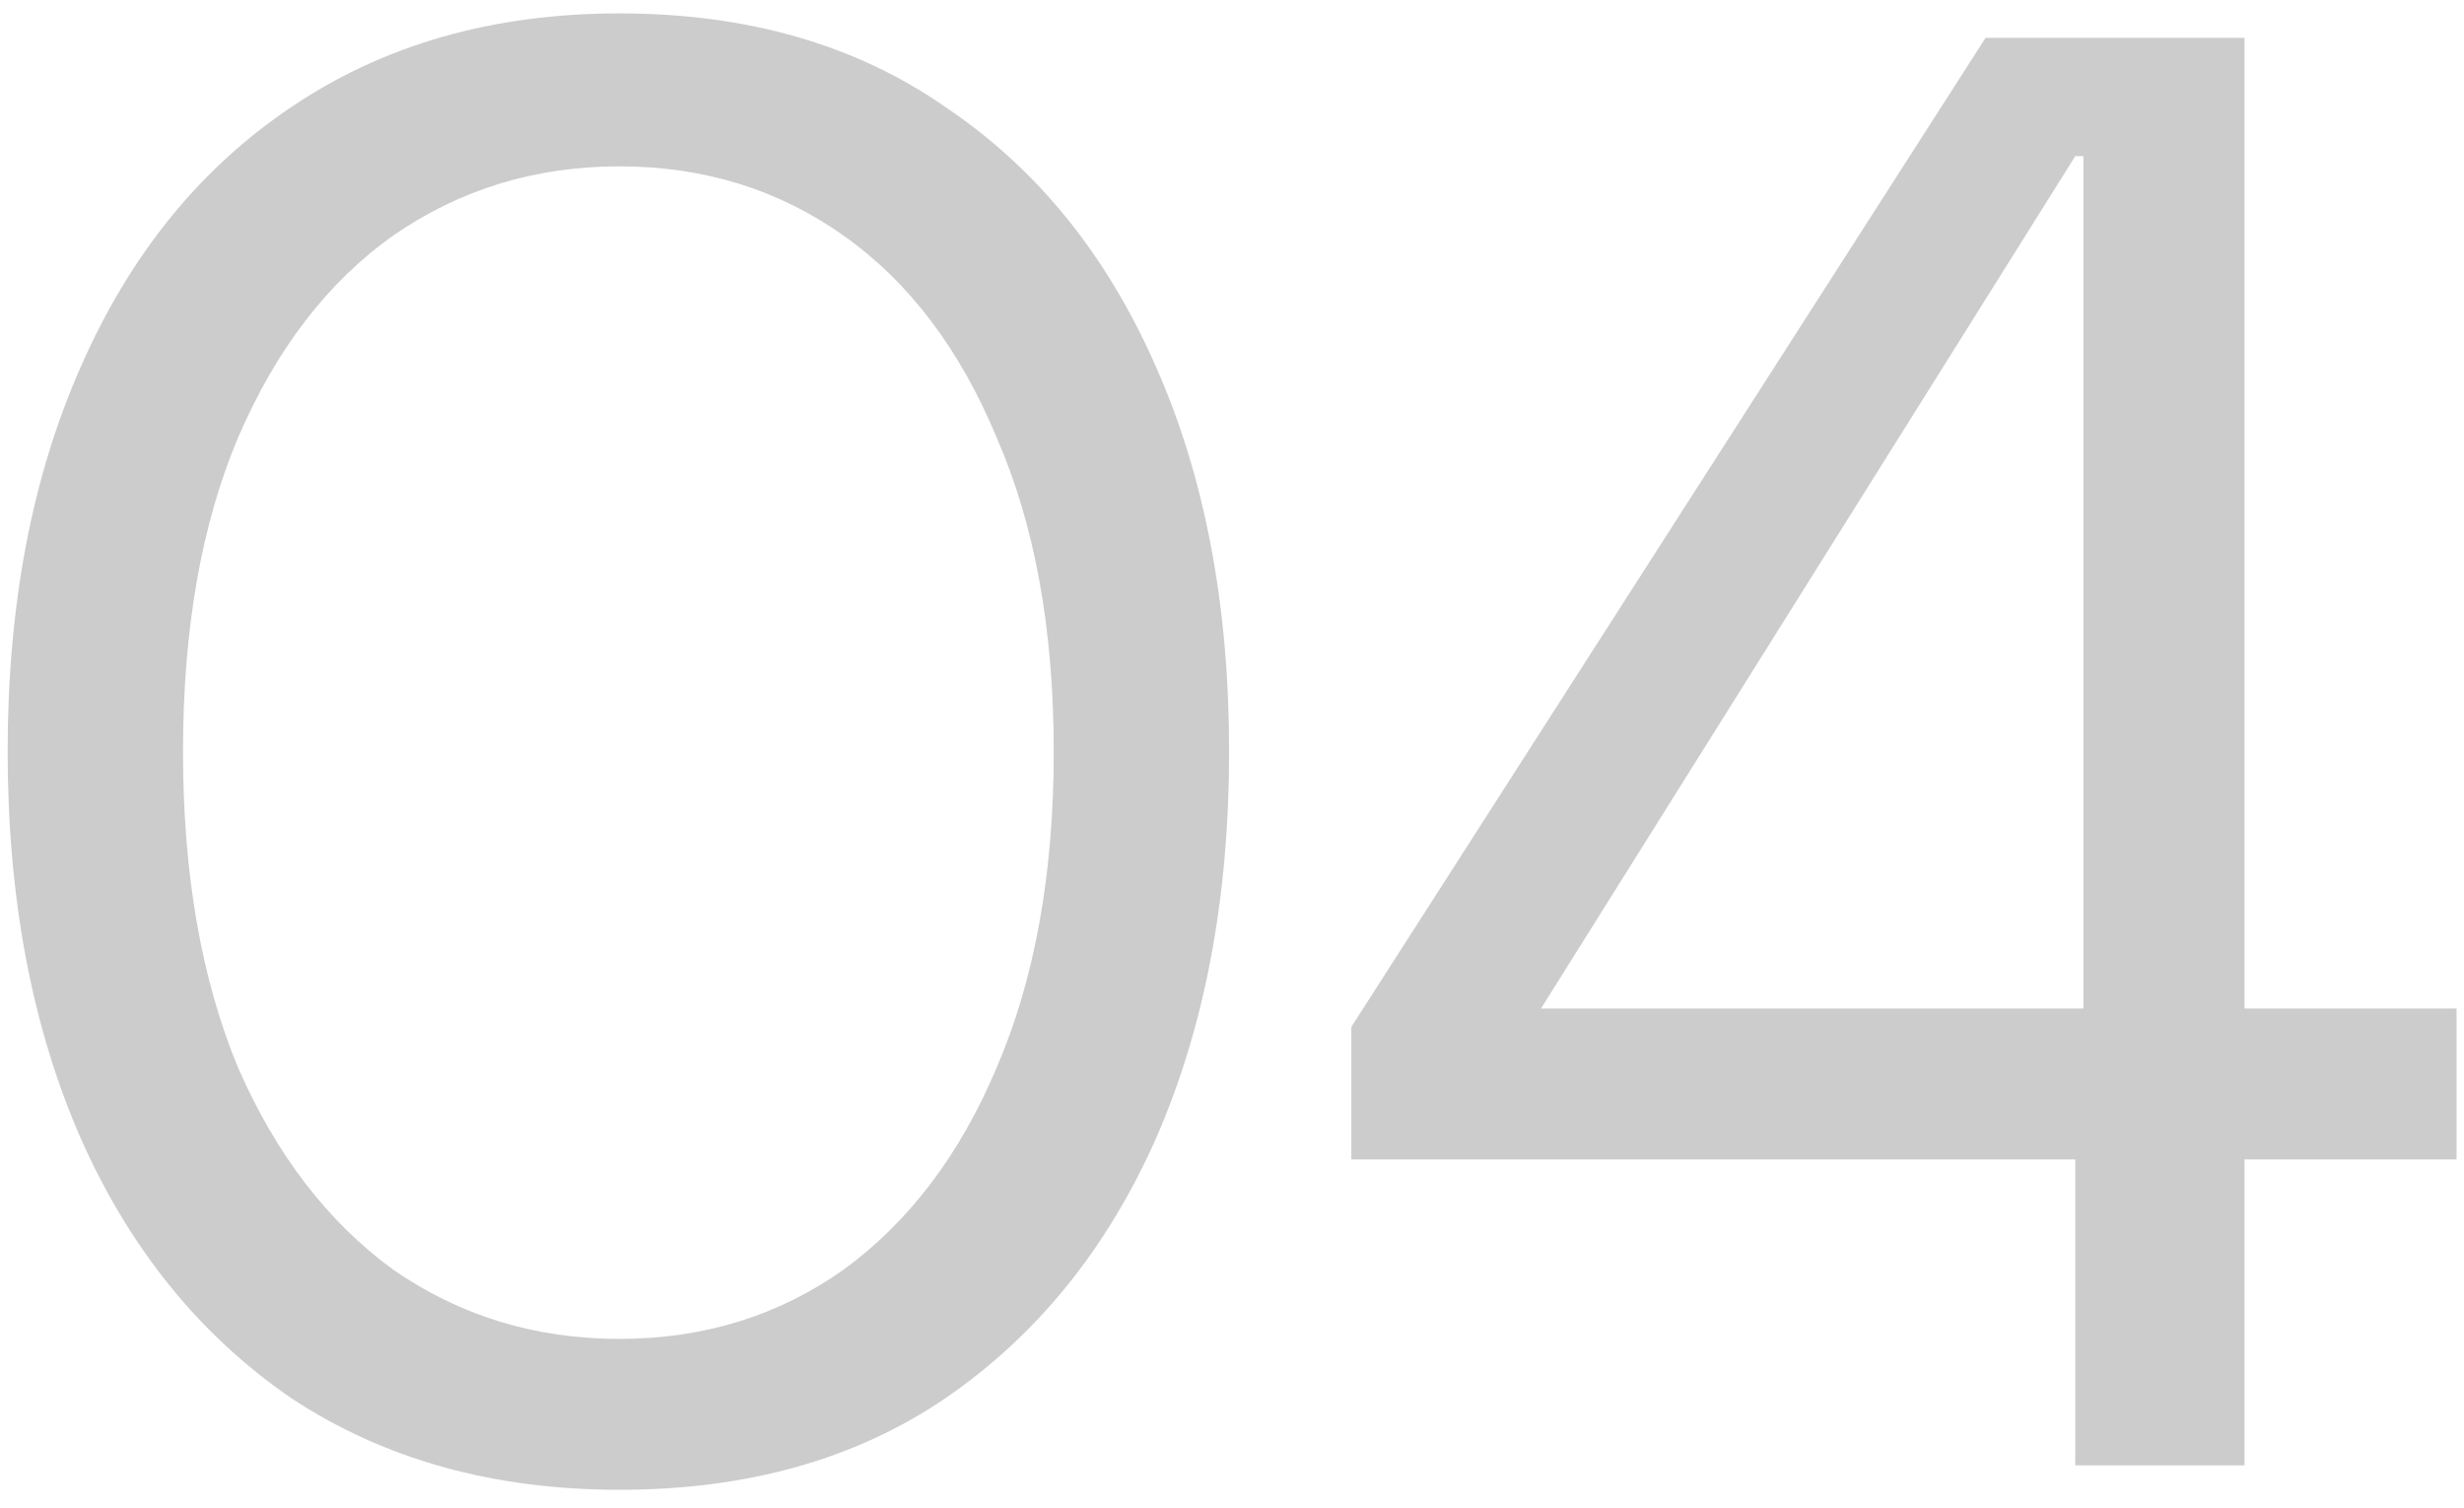 <svg xmlns="http://www.w3.org/2000/svg" width="116" height="71" viewBox="0 0 116 71" fill="none"><path d="M29.16 70.135C23.208 70.135 18.056 68.695 13.704 65.815C9.416 62.871 6.12 58.807 3.816 53.623C1.512 48.375 0.36 42.295 0.36 35.383C0.36 28.471 1.512 22.423 3.816 17.239C6.12 11.991 9.416 7.927 13.704 5.047C18.056 2.103 23.208 0.631 29.16 0.631C35.176 0.631 40.296 2.103 44.52 5.047C48.808 7.927 52.104 11.991 54.408 17.239C56.712 22.423 57.864 28.471 57.864 35.383C57.864 42.295 56.712 48.375 54.408 53.623C52.104 58.807 48.808 62.871 44.52 65.815C40.296 68.695 35.176 70.135 29.16 70.135ZM29.16 63.031C33.128 63.031 36.648 61.943 39.72 59.767C42.792 57.527 45.192 54.359 46.92 50.263C48.712 46.103 49.608 41.143 49.608 35.383C49.608 29.623 48.712 24.695 46.92 20.599C45.192 16.439 42.792 13.271 39.72 11.095C36.648 8.919 33.128 7.831 29.16 7.831C25.192 7.831 21.64 8.919 18.504 11.095C15.432 13.271 13 16.439 11.208 20.599C9.48 24.695 8.616 29.623 8.616 35.383C8.616 41.143 9.48 46.103 11.208 50.263C13 54.359 15.432 57.527 18.504 59.767C21.64 61.943 25.192 63.031 29.16 63.031ZM97.699 68.983V54.583H63.619V48.343L93.475 1.783H105.667V47.479H115.651V54.583H105.667V68.983H97.699ZM72.547 47.479H98.083V7.351H97.699L72.547 47.479Z" fill="#CCCCCC"></path></svg>